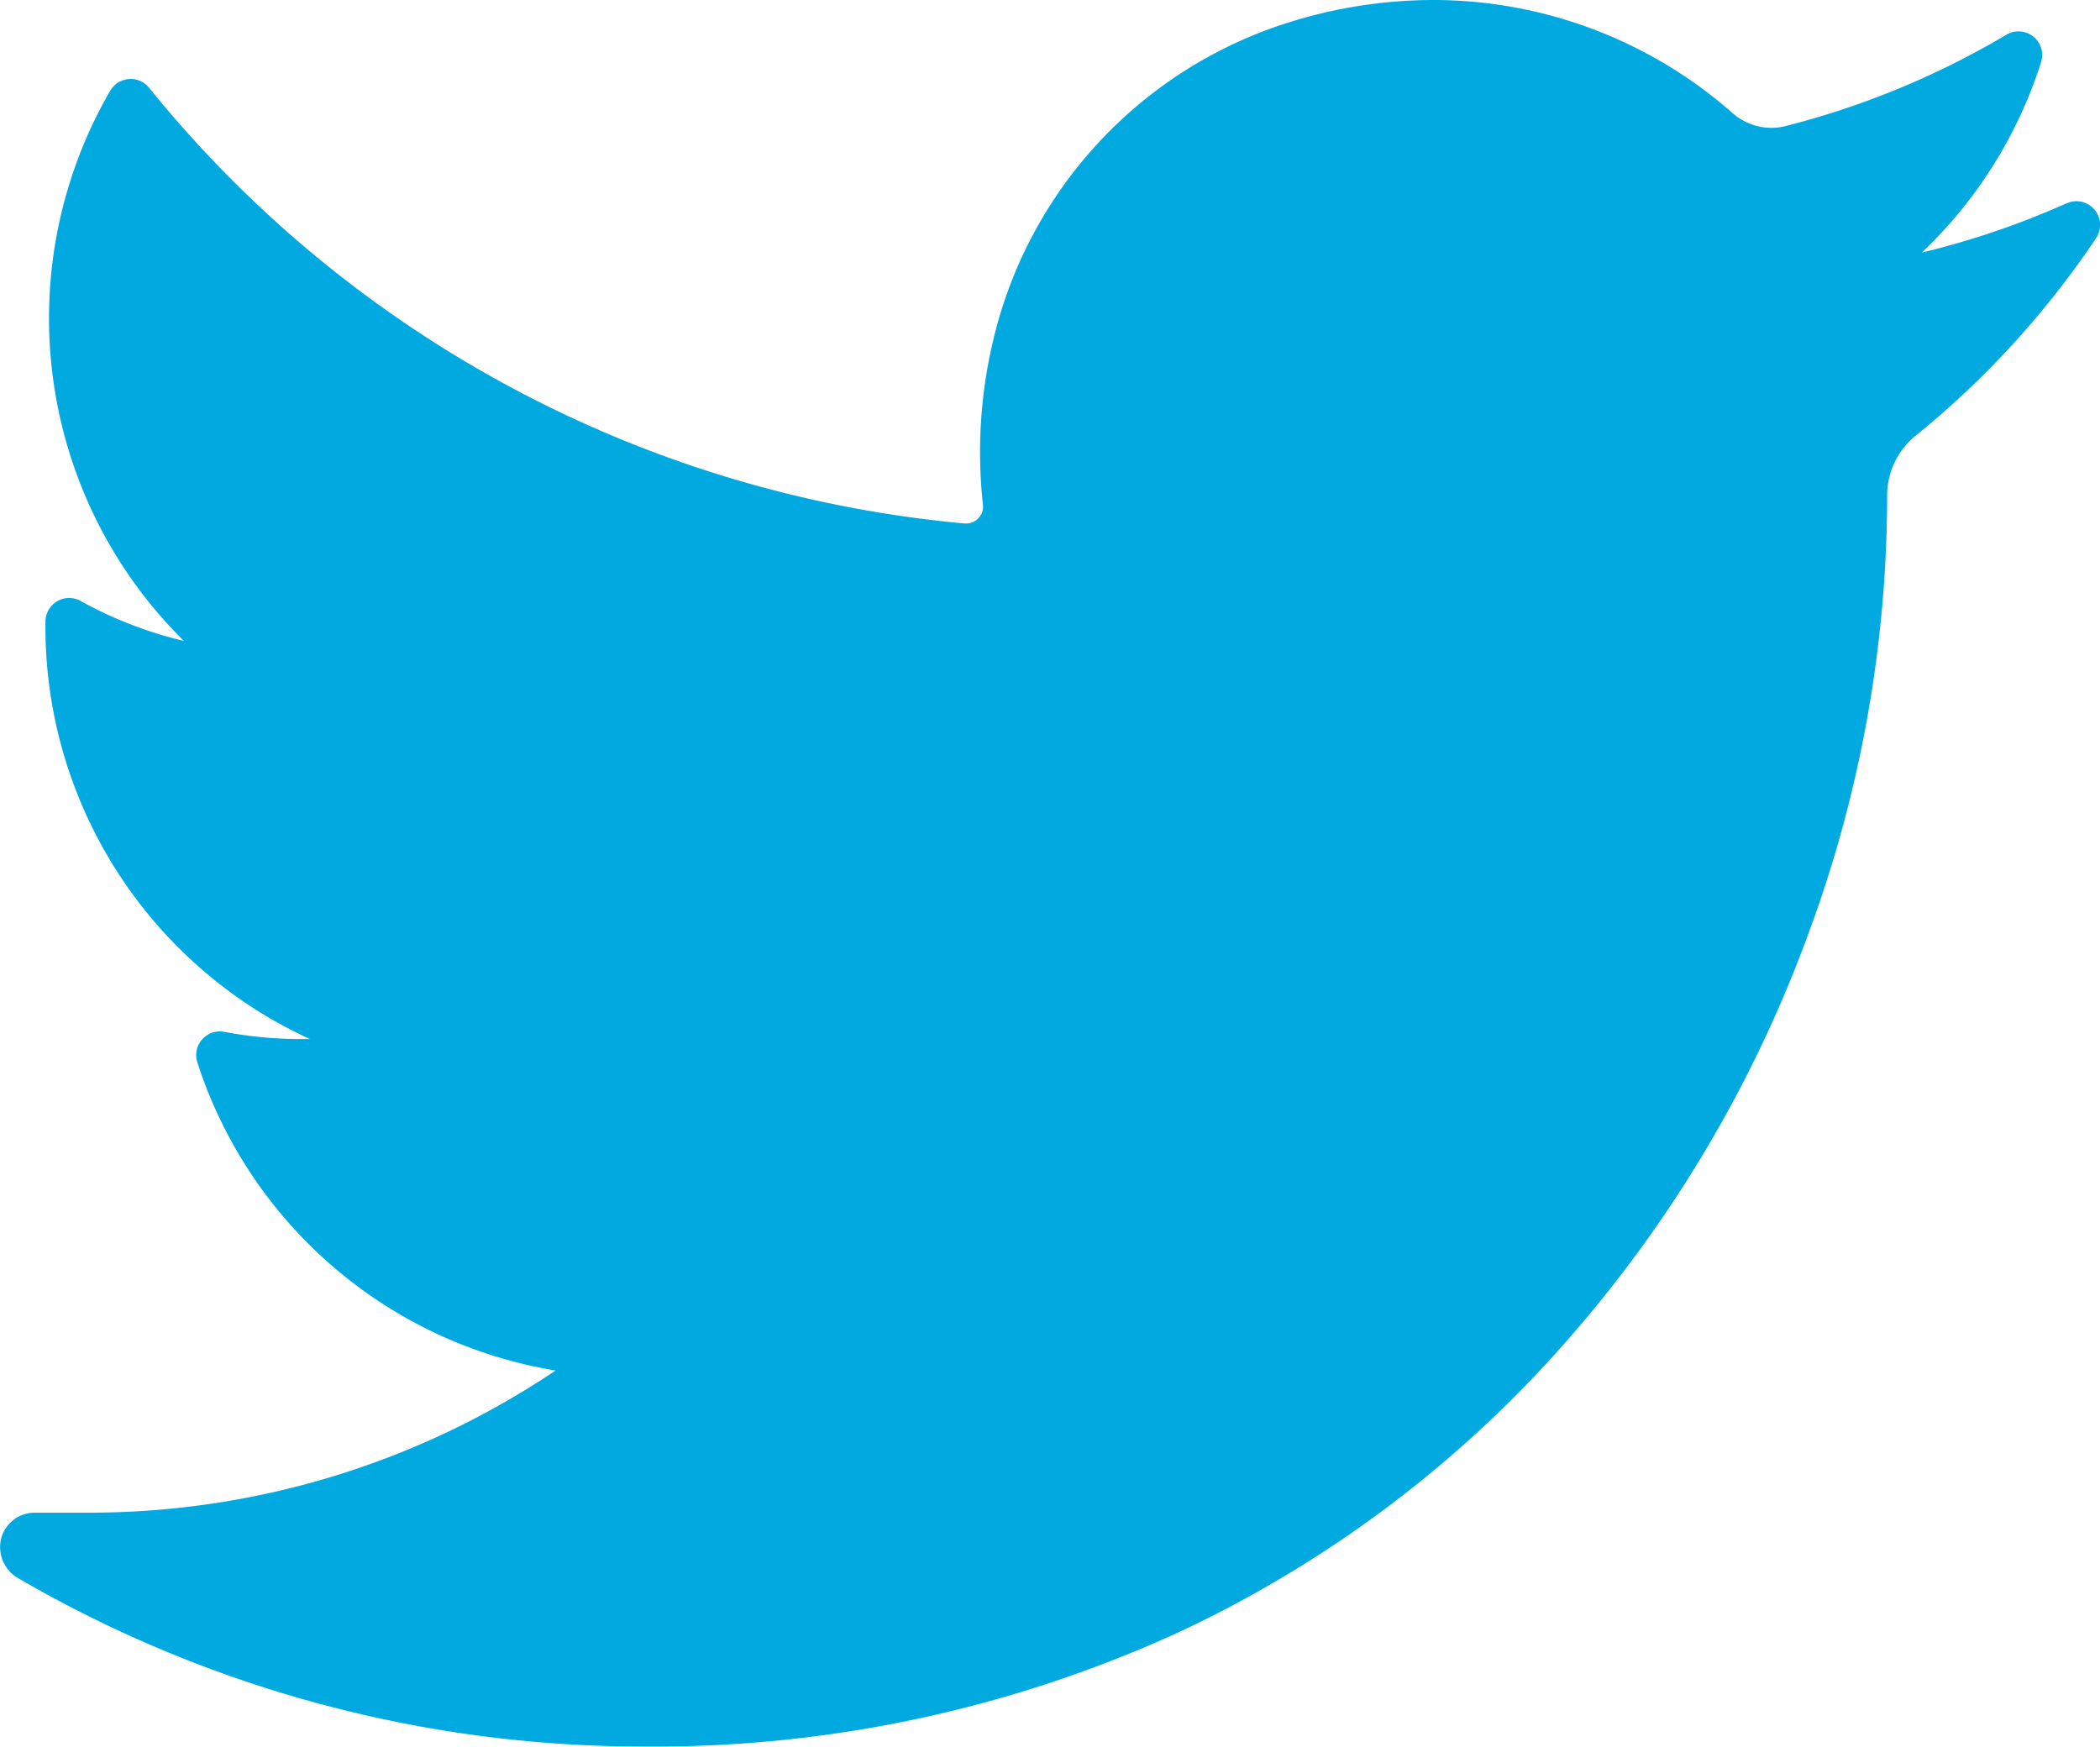 <svg xmlns="http://www.w3.org/2000/svg" width="21.298" height="17.717" viewBox="0 0 21.298 17.717"><defs><style>.a{fill:#00a9e0;}</style></defs><path class="a" d="M20.959,36.552a8.433,8.433,0,0,1-1.468.5A4.579,4.579,0,0,0,20.7,35.122h0a.24.24,0,0,0-.351-.28h0a8.474,8.474,0,0,1-2.245.928.572.572,0,0,1-.14.017.6.6,0,0,1-.393-.15,4.592,4.592,0,0,0-3.038-1.147,4.909,4.909,0,0,0-1.455.225,4.448,4.448,0,0,0-3,3.205,4.9,4.9,0,0,0-.109,1.691.164.164,0,0,1-.041.129A.17.17,0,0,1,9.8,39.8H9.786a12.04,12.04,0,0,1-8.275-4.421h0a.24.24,0,0,0-.393.031h0a4.6,4.6,0,0,0,.747,5.581,4.114,4.114,0,0,1-1.047-.405h0a.24.24,0,0,0-.357.207h0a4.6,4.6,0,0,0,2.682,4.236h-.1a4.132,4.132,0,0,1-.774-.074h0A.24.24,0,0,0,2,45.261H2a4.6,4.6,0,0,0,3.635,3.13A8.473,8.473,0,0,1,.886,49.833H.355a.352.352,0,0,0-.344.265.364.364,0,0,0,.174.4,12.6,12.6,0,0,0,6.333,1.707,12.775,12.775,0,0,0,5.412-1.148,11.95,11.95,0,0,0,3.96-2.967,13.009,13.009,0,0,0,2.425-4.061,12.827,12.827,0,0,0,.824-4.444v-.07a.781.781,0,0,1,.292-.608,9.076,9.076,0,0,0,1.826-2h0a.24.24,0,0,0-.3-.353Z" transform="translate(0 -34.49)"/></svg>
